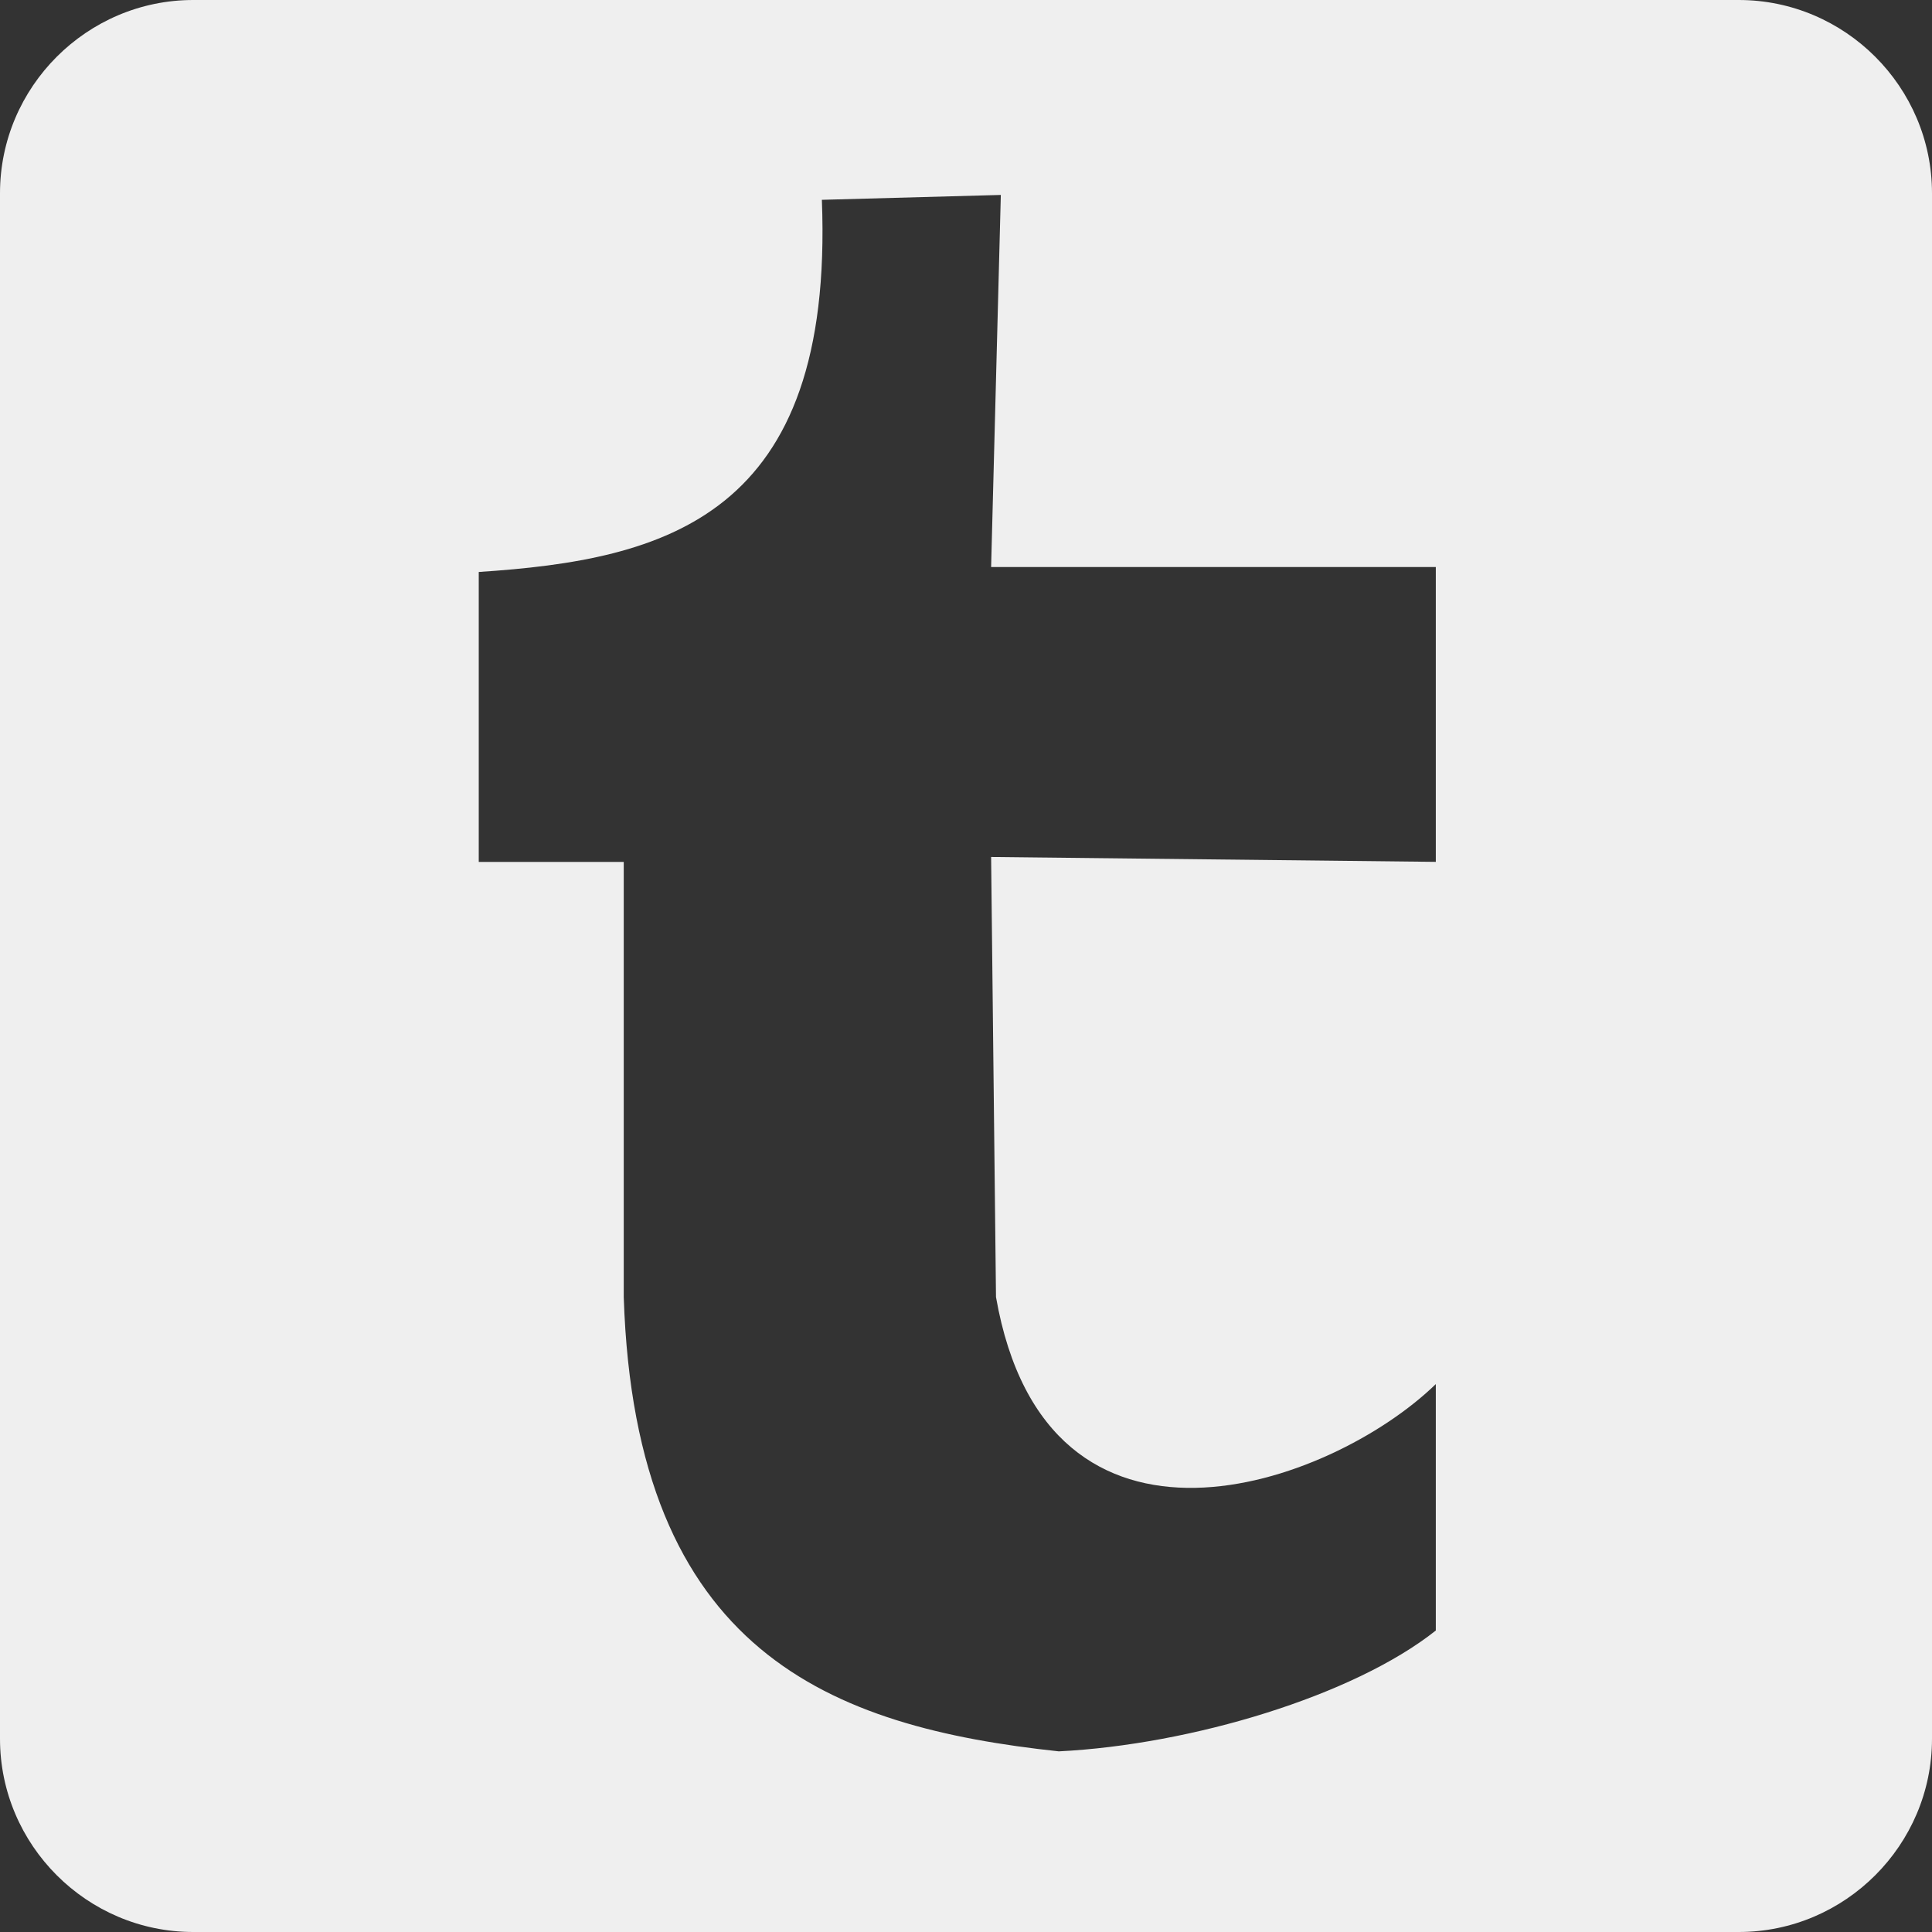 <?xml version="1.0" encoding="utf-8"?>
<!-- Generator: Adobe Illustrator 15.0.0, SVG Export Plug-In . SVG Version: 6.00 Build 0)  -->
<!DOCTYPE svg PUBLIC "-//W3C//DTD SVG 1.1//EN" "http://www.w3.org/Graphics/SVG/1.1/DTD/svg11.dtd">
<svg version="1.1" id="Layer_1" xmlns="http://www.w3.org/2000/svg" xmlns:xlink="http://www.w3.org/1999/xlink" x="0px" y="0px"
	 width="40px" height="40px" viewBox="0 0 40 40" enable-background="new 0 0 40 40" xml:space="preserve">
<rect x="0" y="0" width="40" height="40" fill="#333333" stroke="none"/>
<line fill="none" x1="19.667" y1="3" x2="3.333" y2="18.333"/>
<line fill="none" x1="3.333" y1="18.333" x2="24" y2="37.667"/>
<path fill="#EFEFEF" d="M36,0H4C1.8,0,0,1.8,0,4v32c0,2.2,1.8,4,4,4h32c2.2,0,4-1.8,4-4V4C40,1.8,38.2,0,36,0z M29.727,17.844
	l-9.207-0.101l0.101,9.111c1.053,6.008,6.918,3.925,9.106,1.802v5.102c-1.7,1.35-5.062,2.365-7.806,2.502
	c-4.722-0.507-8.77-2.041-9.007-9.405v-9.01H9.912v-6.003c3.866-0.253,7.359-1.133,7.104-7.705l3.705-0.101L20.52,11.74h9.207
	V17.844z"/>
</svg>
